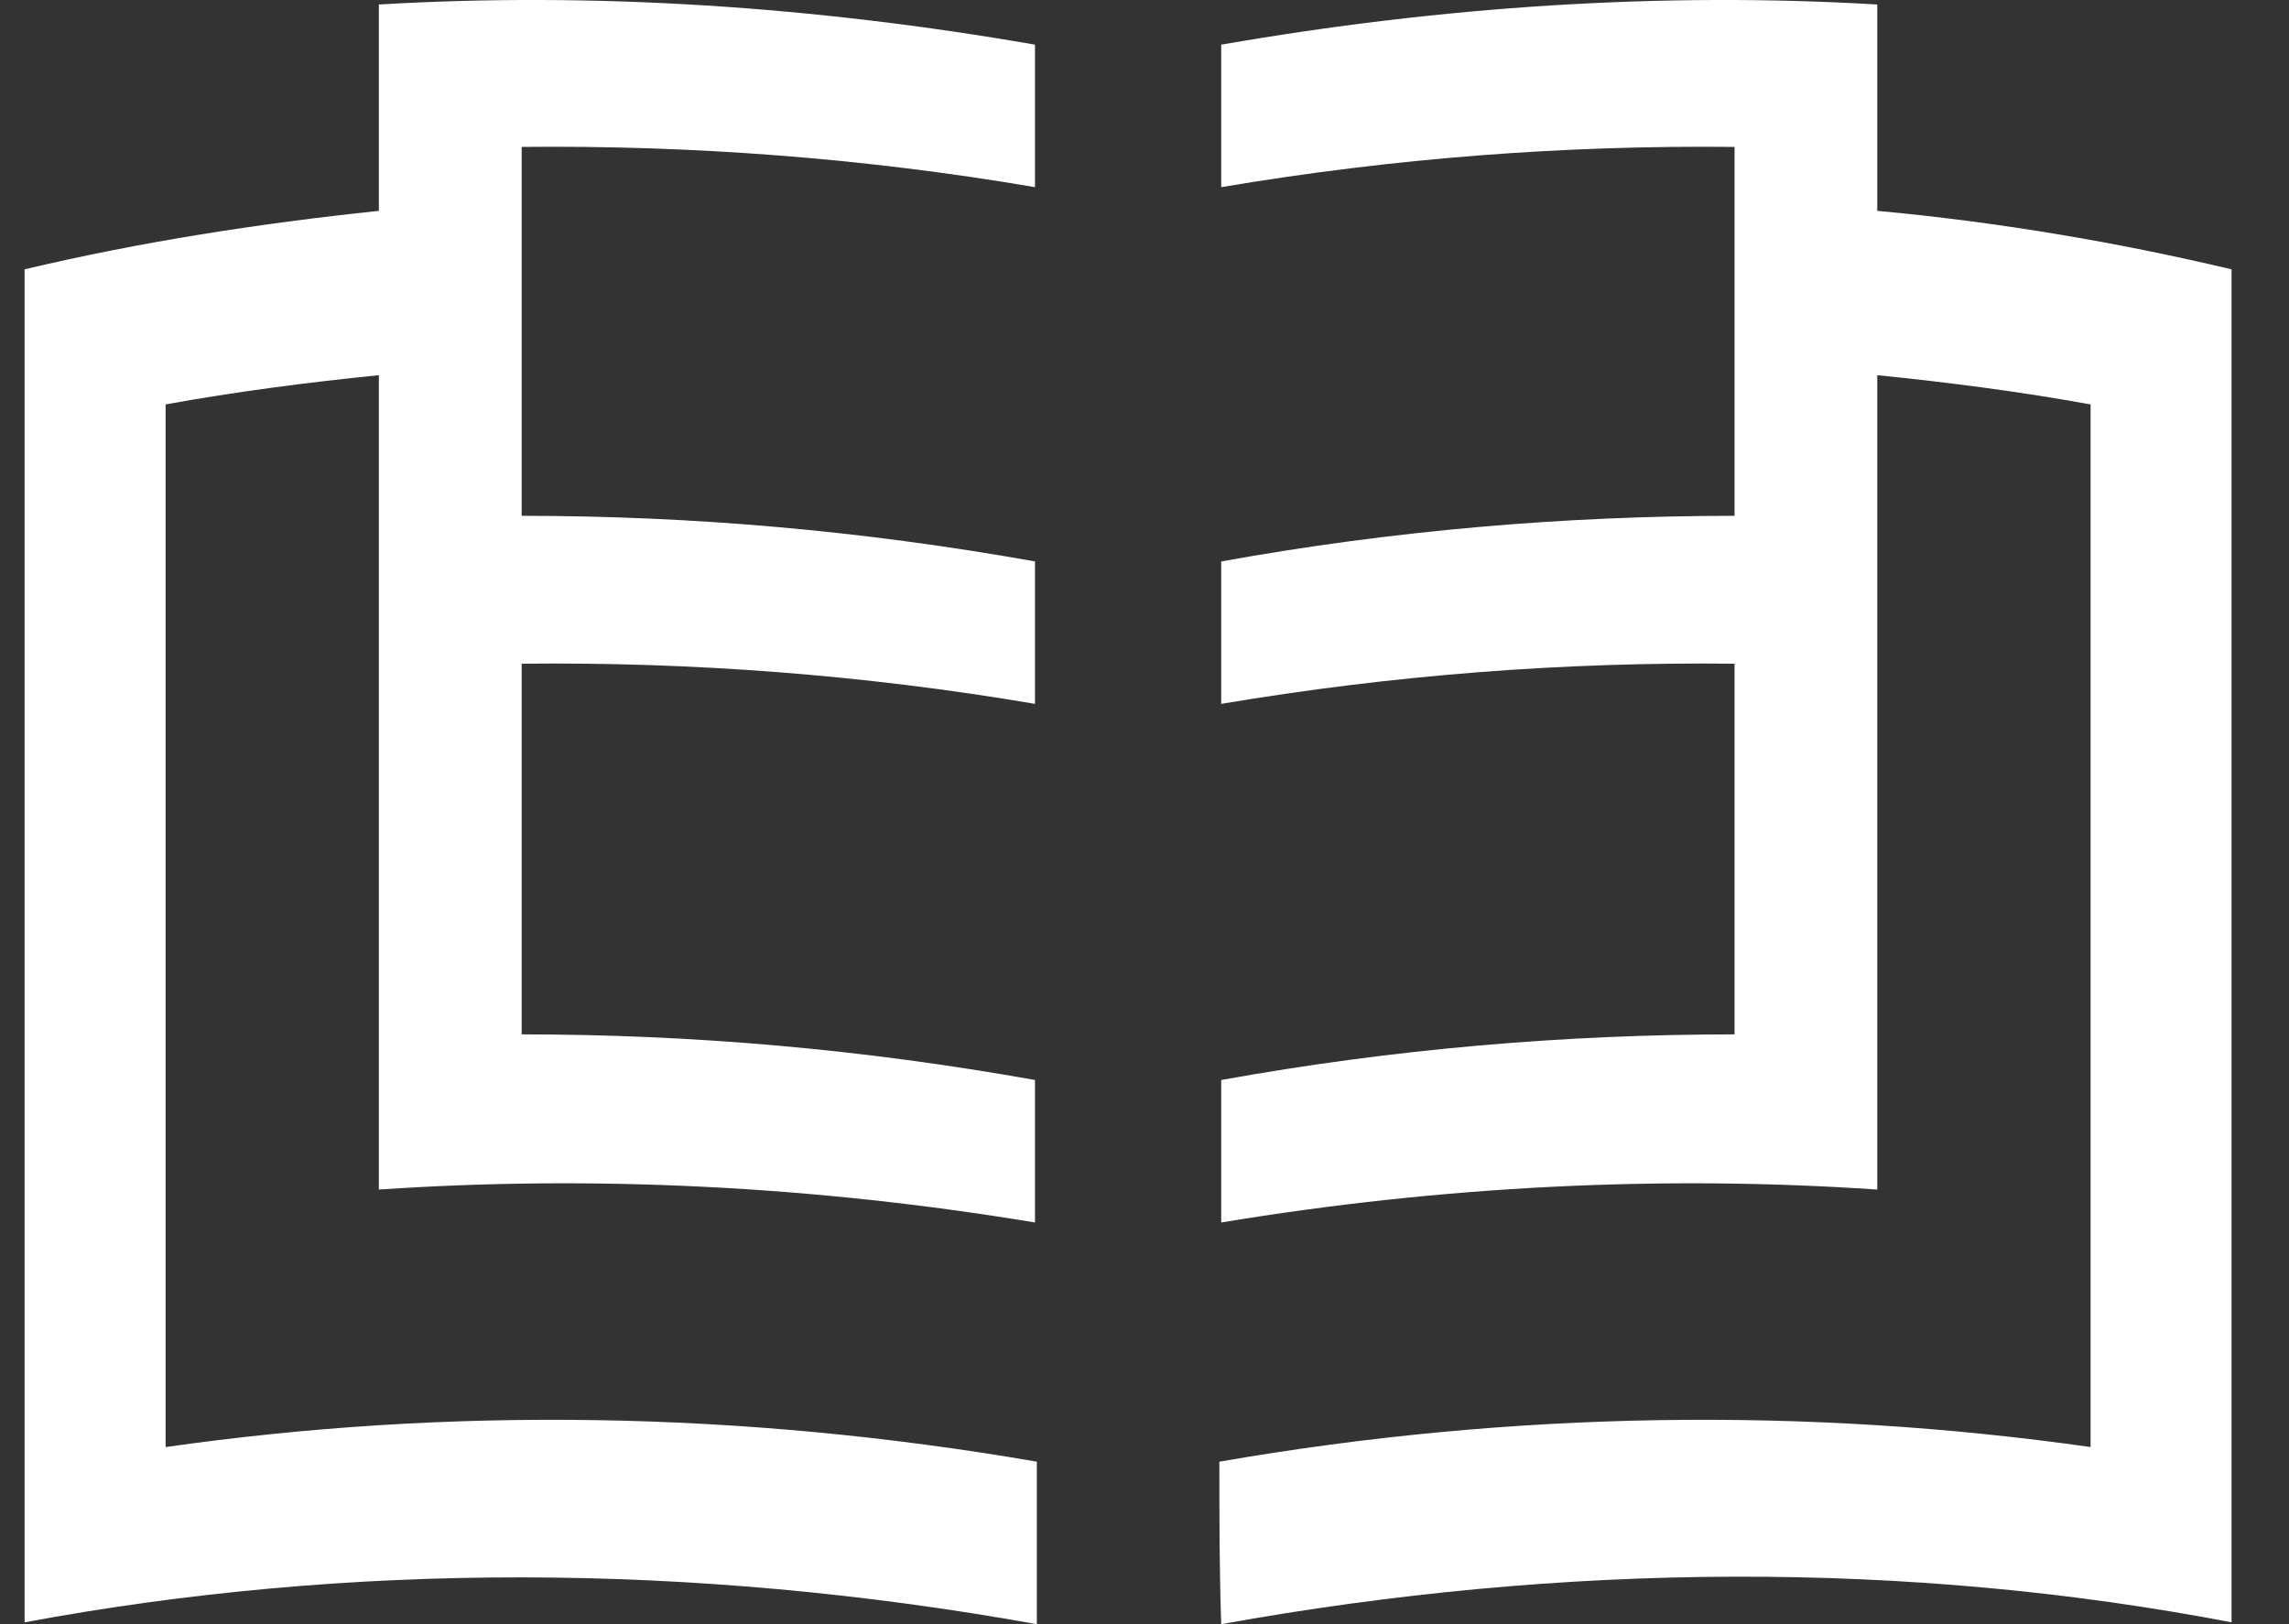 <svg width="31" height="22" viewBox="0 0 31 22" fill="none" xmlns="http://www.w3.org/2000/svg">
    <rect x="0" y="0" width="31" height="22" fill="#333333" stroke="none"/>
    <path d="M16.514 19.799C20.504 19.106 24.494 19.057 28.313 19.601C28.313 14.901 28.313 10.202 28.313 5.478C27.358 5.305 26.404 5.181 25.424 5.082C25.424 8.767 25.424 12.428 25.424 16.113C22.512 15.915 19.525 16.064 16.539 16.559C16.539 15.915 16.539 15.272 16.539 14.629C18.864 14.209 21.19 14.011 23.491 14.011C23.491 12.329 23.491 10.672 23.491 8.99C21.19 8.965 18.889 9.139 16.539 9.534C16.539 8.891 16.539 8.248 16.539 7.605C18.864 7.185 21.19 6.987 23.491 6.987C23.491 5.33 23.491 3.648 23.491 1.99C21.19 1.966 18.889 2.139 16.539 2.535C16.539 1.892 16.539 1.248 16.539 0.605C19.525 0.086 22.512 -0.112 25.424 0.061C25.424 1.001 25.424 1.916 25.424 2.856C27.04 3.005 28.656 3.277 30.222 3.648C30.222 9.757 30.222 15.866 30.222 21.975C25.841 21.134 21.19 21.159 16.539 22C16.514 21.283 16.514 20.541 16.514 19.799Z" fill="white"/>
    <path d="M0.333 21.975C0.333 15.866 0.333 9.757 0.333 3.648C1.9 3.277 3.491 3.029 5.131 2.856C5.131 1.916 5.131 1.001 5.131 0.061C8.044 -0.112 11.031 0.086 14.017 0.605C14.017 1.248 14.017 1.892 14.017 2.535C11.692 2.139 9.366 1.966 7.065 1.99C7.065 3.648 7.065 5.33 7.065 6.987C9.366 6.987 11.667 7.185 14.017 7.605C14.017 8.248 14.017 8.891 14.017 9.534C11.692 9.139 9.366 8.965 7.065 8.99C7.065 10.672 7.065 12.329 7.065 14.011C9.366 14.011 11.667 14.209 14.017 14.629C14.017 15.272 14.017 15.915 14.017 16.559C11.031 16.064 8.044 15.915 5.131 16.113C5.131 12.428 5.131 8.767 5.131 5.082C4.152 5.181 3.197 5.305 2.243 5.478C2.243 10.177 2.243 14.877 2.243 19.601C6.061 19.057 10.027 19.106 14.042 19.799C14.042 20.541 14.042 21.283 14.042 22C9.366 21.159 4.715 21.159 0.333 21.975Z" fill="white"/>
</svg>
